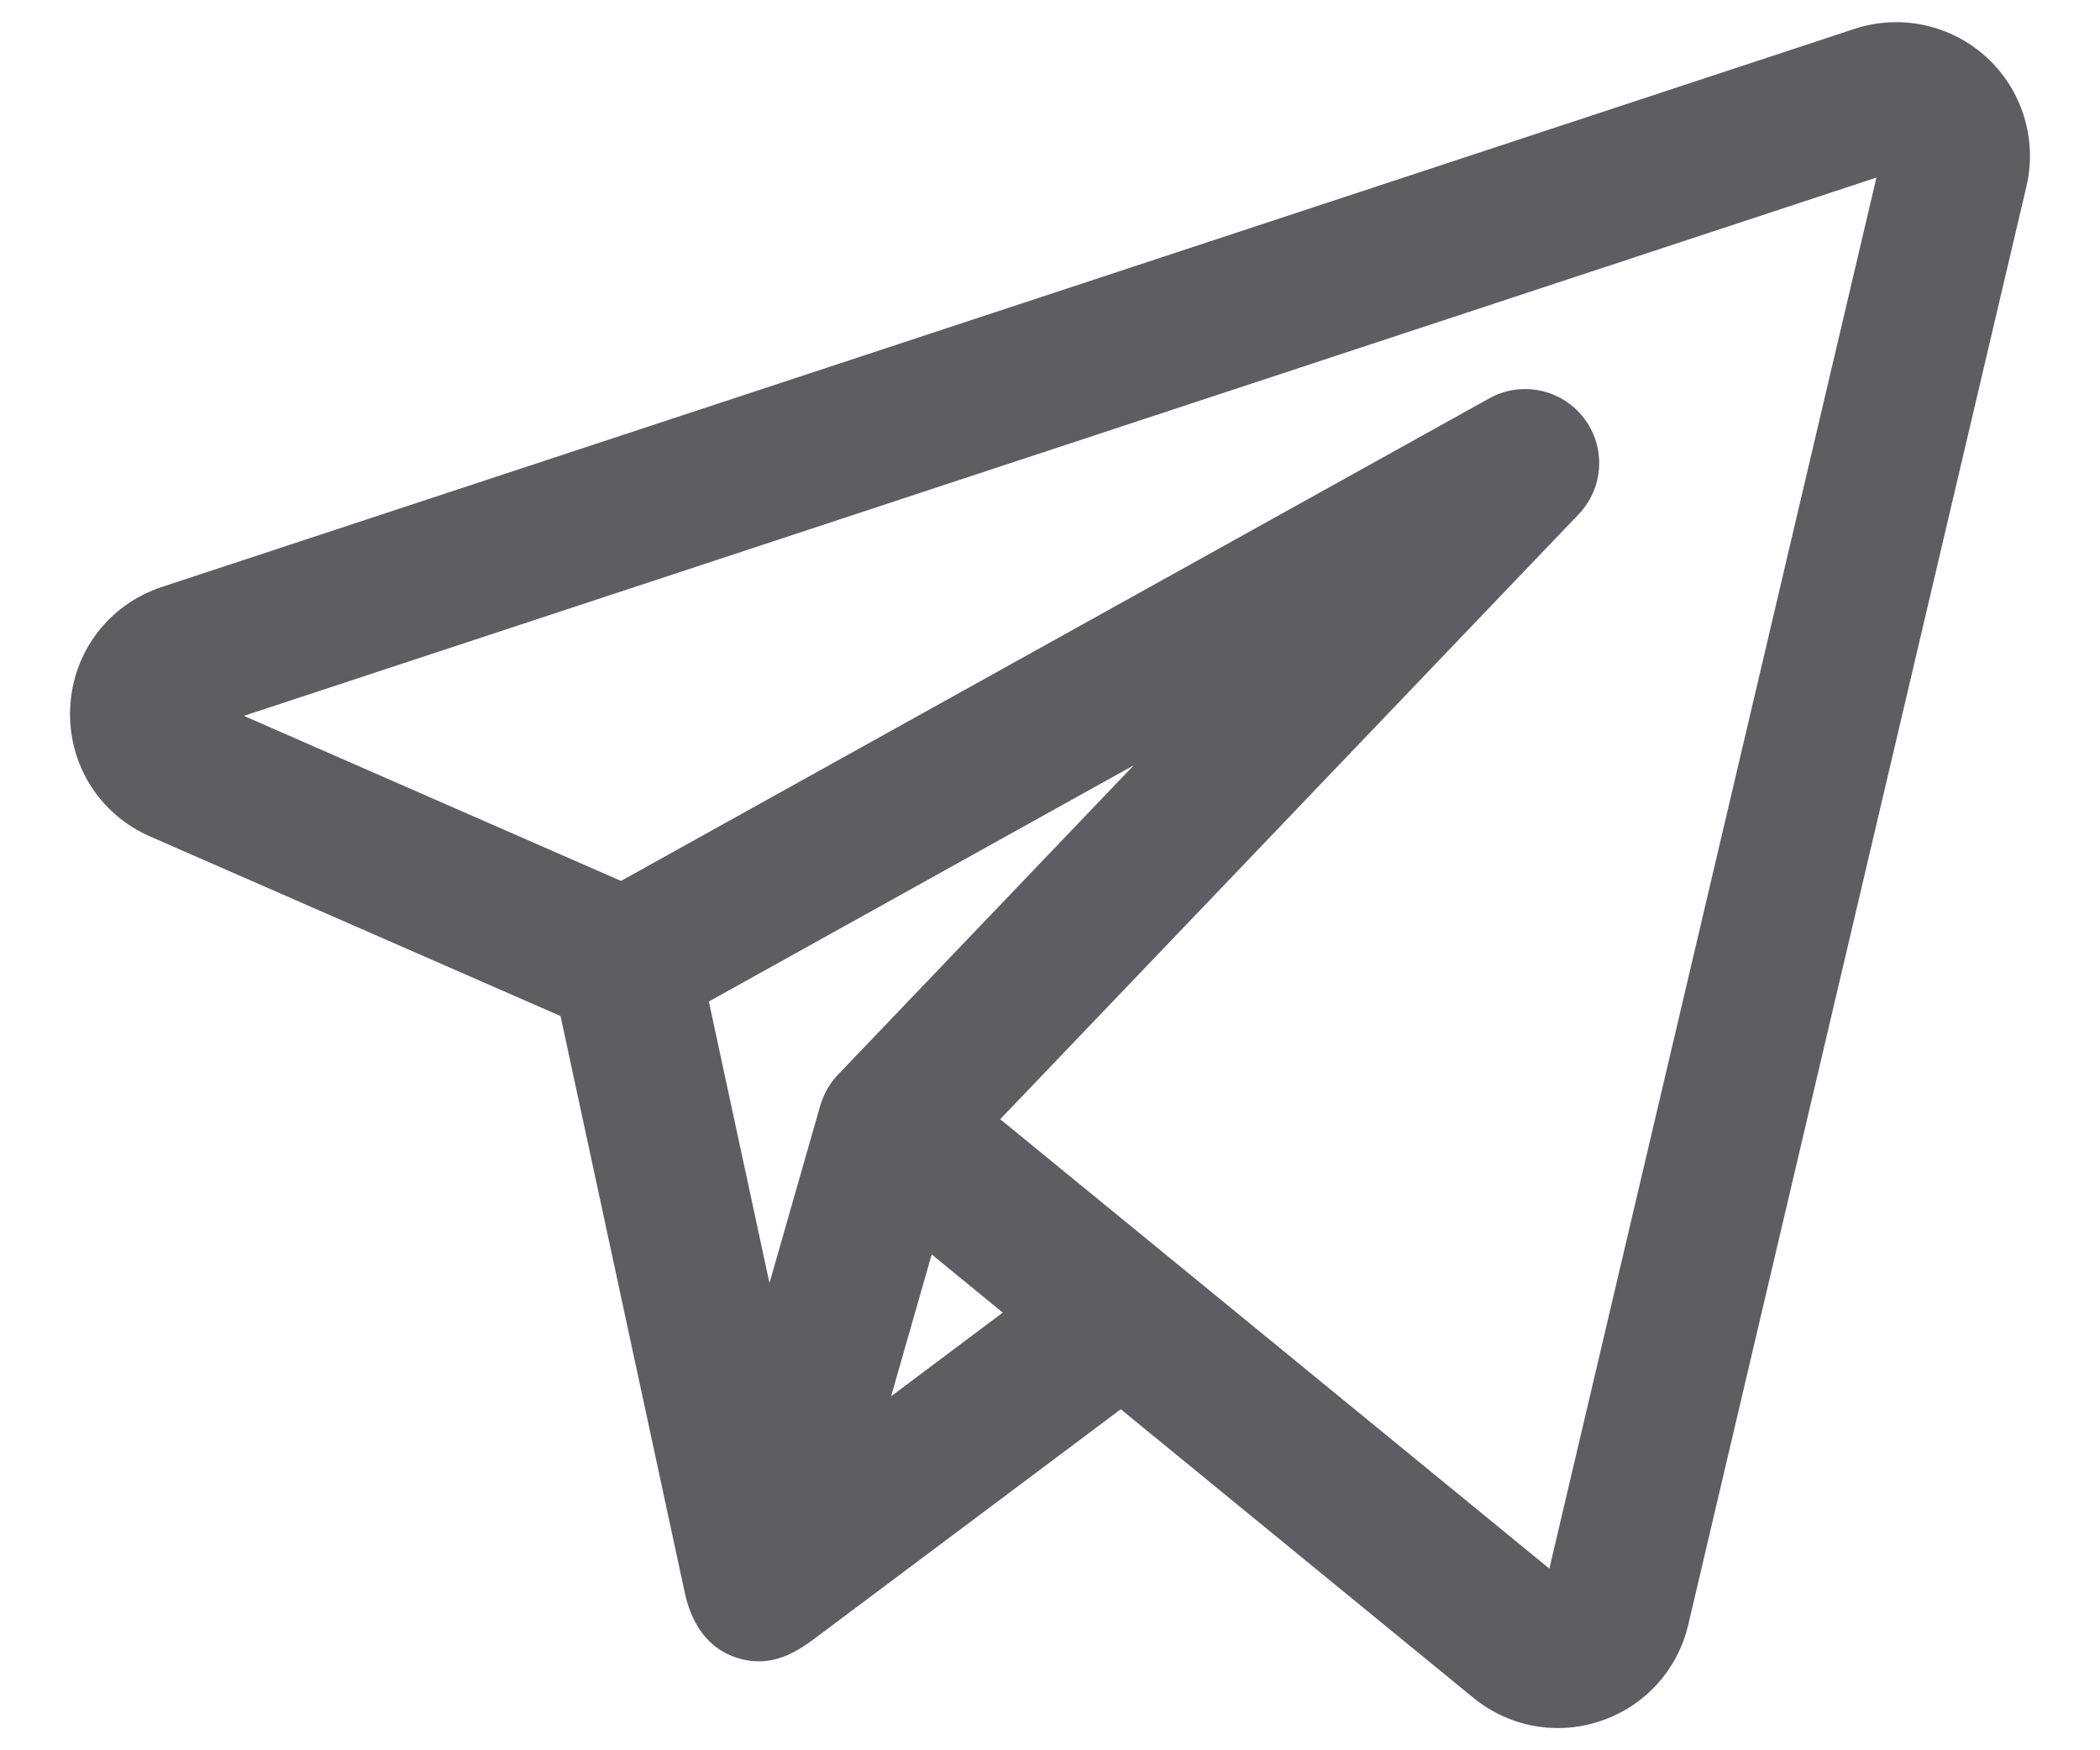 <svg xmlns="http://www.w3.org/2000/svg" width="24" height="20" viewBox="0 0 24 20" fill="none"><g clip-path="url(#clip0_274_47)"><path fill-rule="evenodd" clip-rule="evenodd" d="M22.704 0.655C22.297 0.282 21.718 0.157 21.194 0.33L1.85 6.707C1.244 6.907 0.832 7.449 0.802 8.086C0.772 8.724 1.131 9.302 1.715 9.558L6.406 11.61L7.827 18.204C7.895 18.516 8.068 18.855 8.474 18.958C8.883 19.062 9.174 18.825 9.385 18.667L11.207 17.303L12.398 16.411L12.787 16.119L12.809 16.103L16.838 19.4C17.116 19.627 17.456 19.746 17.804 19.746C17.969 19.746 18.135 19.719 18.297 19.664C18.799 19.494 19.172 19.083 19.294 18.567L23.159 2.131C23.286 1.594 23.111 1.028 22.704 0.655ZM9.375 12.631C9.378 12.619 9.382 12.608 9.386 12.599C9.425 12.481 9.489 12.371 9.577 12.28L12.957 8.745L8.101 11.444L8.794 14.661L9.375 12.631ZM18.1 4.775C18.356 5.106 18.331 5.574 18.042 5.876L11.431 12.789L13.369 14.374L17.707 17.924L21.445 2.029L2.787 8.18L7.097 10.066L17.02 4.552C17.385 4.349 17.845 4.444 18.1 4.775ZM10.648 14.334L10.384 15.256L10.184 15.955L11.46 14.999L10.648 14.334Z" fill="#5E5D62"/></g><defs><clipPath id="clip0_274_47"><rect width="24" height="20" fill="white"/></clipPath></defs></svg>